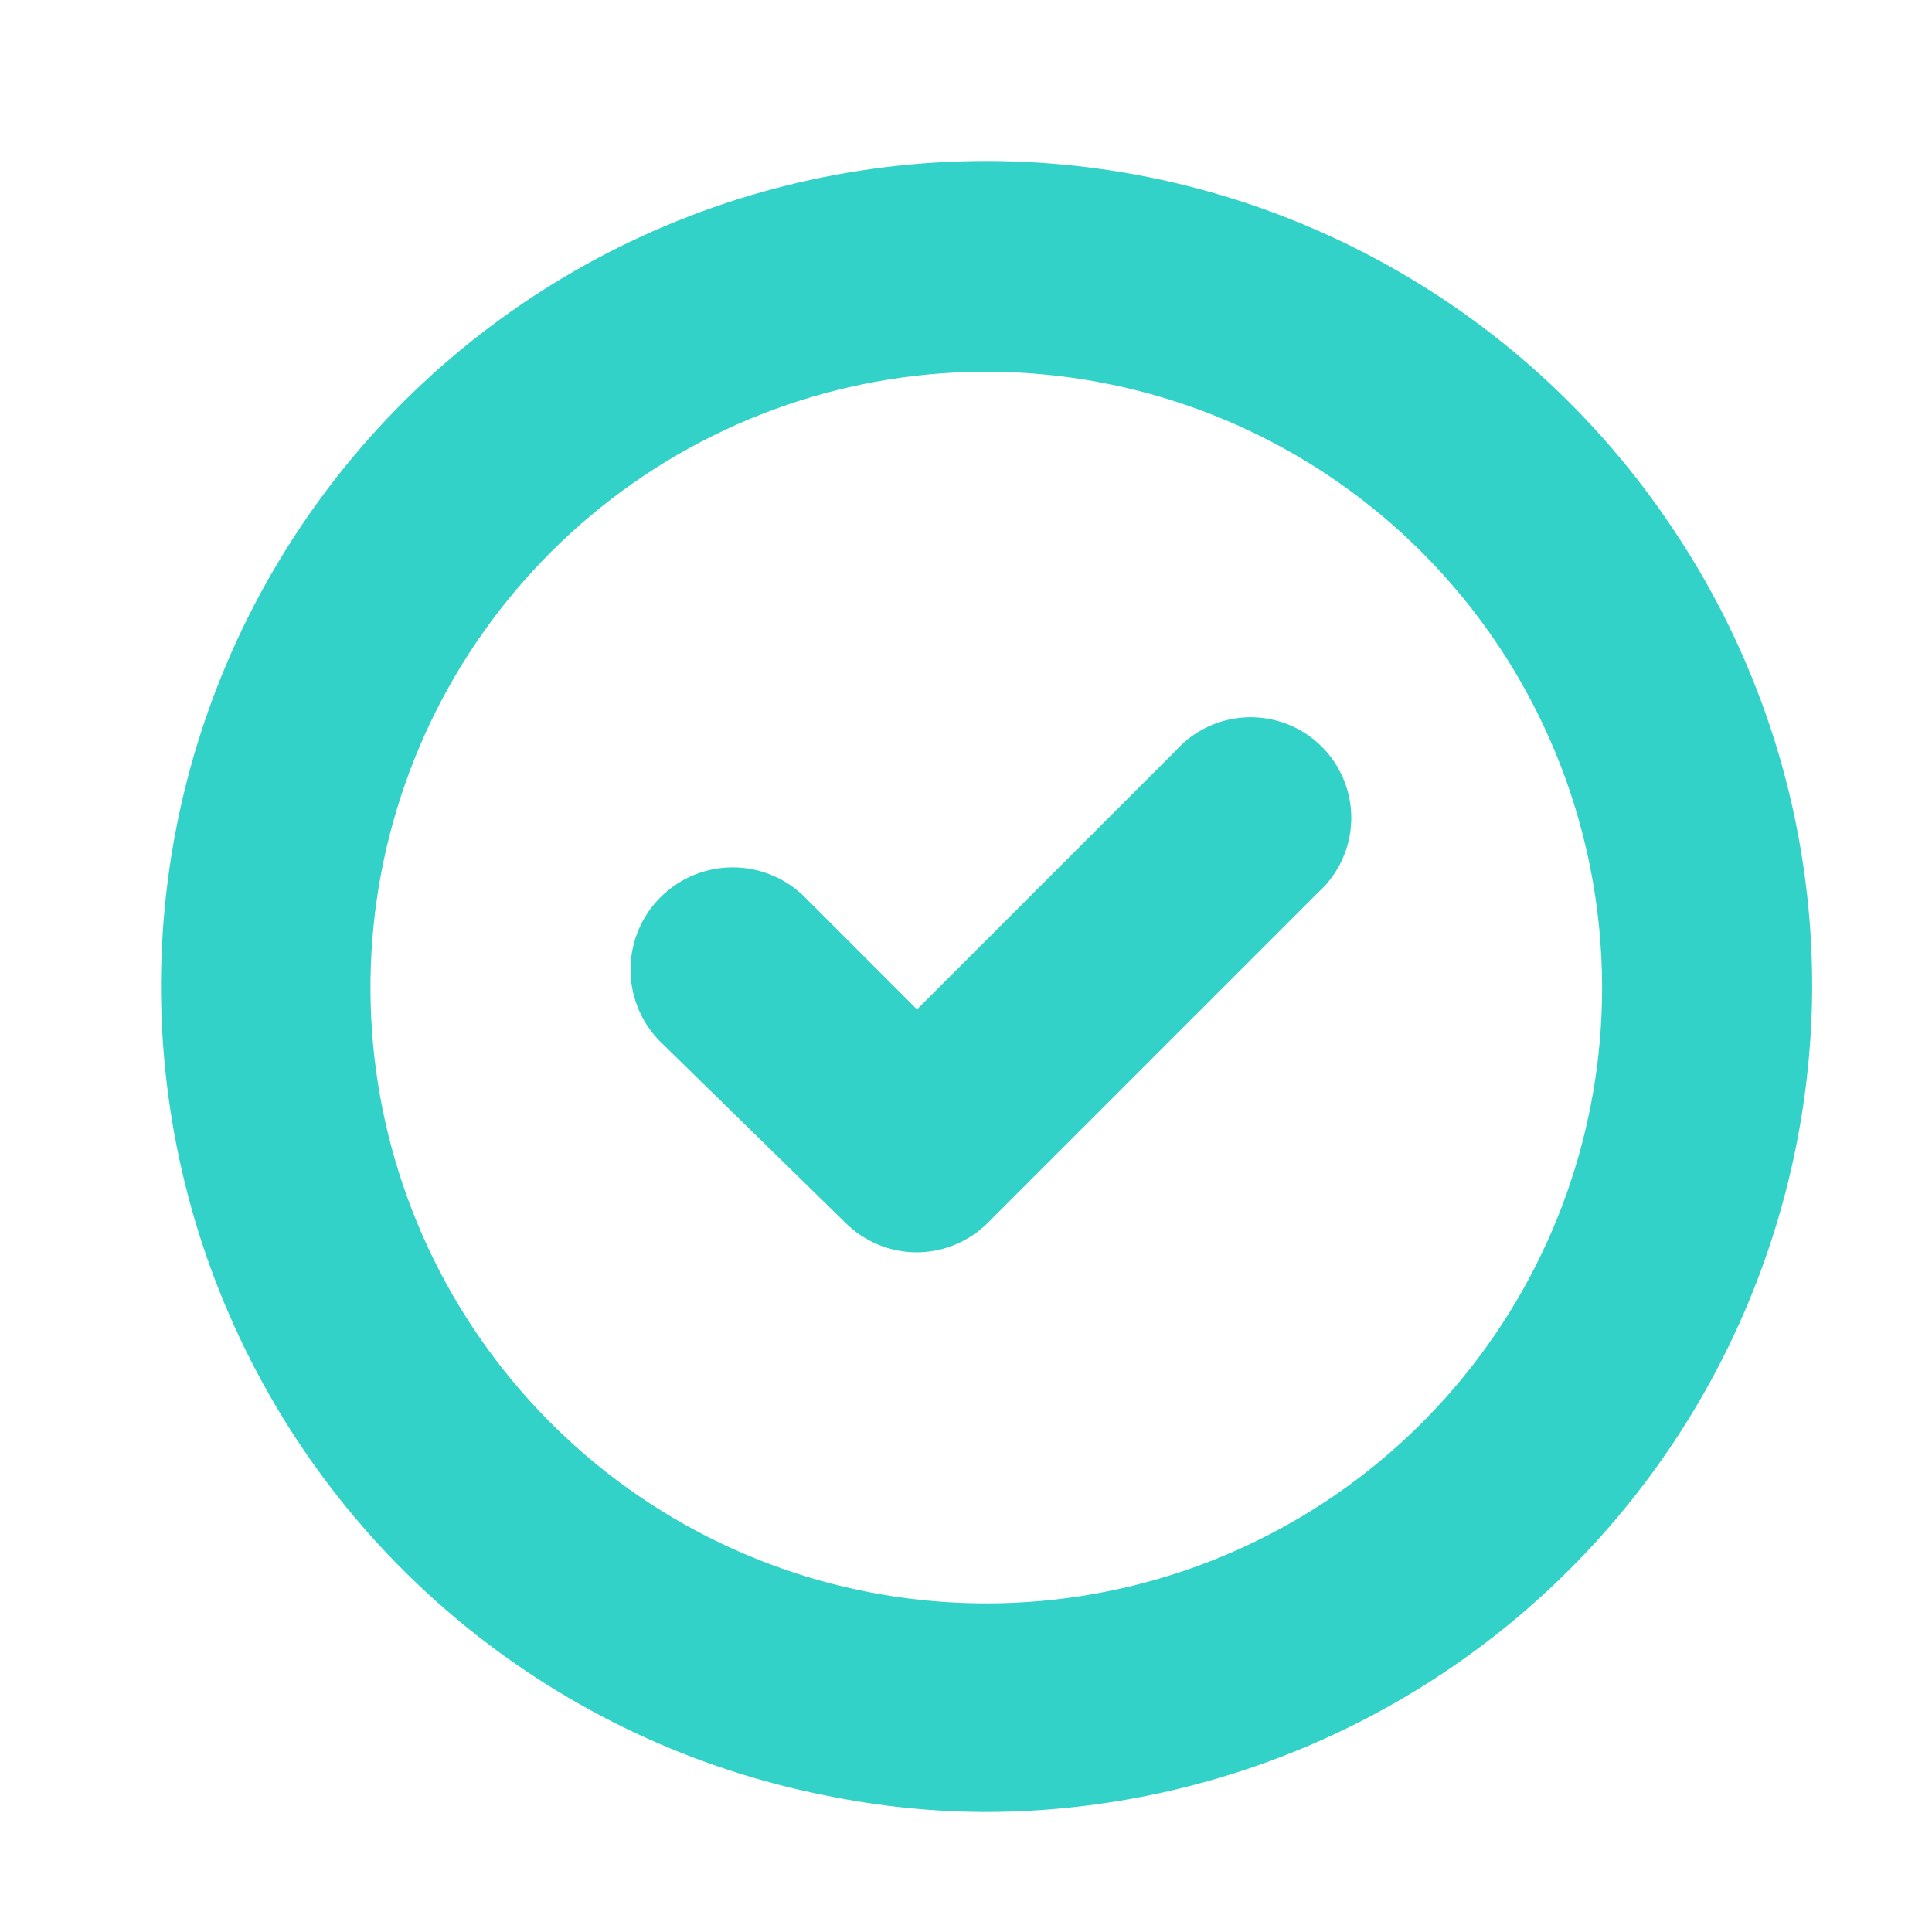 <svg width="57" height="57" viewBox="0 0 57 57" fill="none" xmlns="http://www.w3.org/2000/svg">
<path fill-rule="evenodd" clip-rule="evenodd" d="M49.357 15.602C47.135 12.266 44.124 9.529 40.591 7.636C37.058 5.743 33.113 4.752 29.104 4.75C25.096 4.748 21.149 5.736 17.615 7.626C14.08 9.516 11.067 12.25 8.842 15.584C6.618 18.919 5.252 22.751 4.864 26.74C4.477 30.73 5.08 34.753 6.621 38.453C8.162 42.154 10.593 45.416 13.698 47.951C16.803 50.486 20.486 52.215 24.419 52.984C25.983 53.301 27.574 53.46 29.169 53.459C35.61 53.422 41.775 50.844 46.325 46.285C50.874 41.727 53.441 35.556 53.465 29.116C53.47 24.303 52.04 19.598 49.357 15.602ZM47.267 29.116C47.272 33.32 45.818 37.396 43.154 40.649C40.49 43.901 36.78 46.13 32.657 46.953C28.534 47.777 24.253 47.145 20.544 45.166C16.835 43.186 13.927 39.981 12.316 36.098C10.705 32.214 10.491 27.892 11.71 23.869C12.929 19.845 15.506 16.368 19.001 14.032C22.496 11.695 26.694 10.643 30.878 11.055C35.062 11.467 38.974 13.317 41.947 16.291C45.346 19.694 47.259 24.305 47.267 29.116Z" fill="#32D2C8"/>
<path d="M23.778 26.503L27.055 29.781L34.679 22.157C34.948 21.855 35.275 21.611 35.64 21.44C36.006 21.269 36.403 21.174 36.807 21.162C37.21 21.15 37.612 21.22 37.988 21.368C38.364 21.516 38.705 21.739 38.991 22.024C39.278 22.309 39.503 22.649 39.653 23.024C39.804 23.399 39.876 23.8 39.866 24.204C39.856 24.608 39.763 25.005 39.594 25.372C39.425 25.739 39.183 26.067 38.883 26.337L29.145 36.075C28.87 36.351 28.542 36.57 28.181 36.72C27.821 36.87 27.434 36.947 27.044 36.947C26.653 36.947 26.267 36.87 25.906 36.72C25.545 36.57 25.218 36.351 24.942 36.075L19.456 30.707C18.898 30.134 18.591 29.363 18.602 28.563C18.613 27.764 18.942 27.001 19.515 26.444C20.088 25.886 20.859 25.579 21.659 25.591C22.458 25.602 23.221 25.93 23.778 26.503Z" fill="#32D2C8"/>
</svg>

